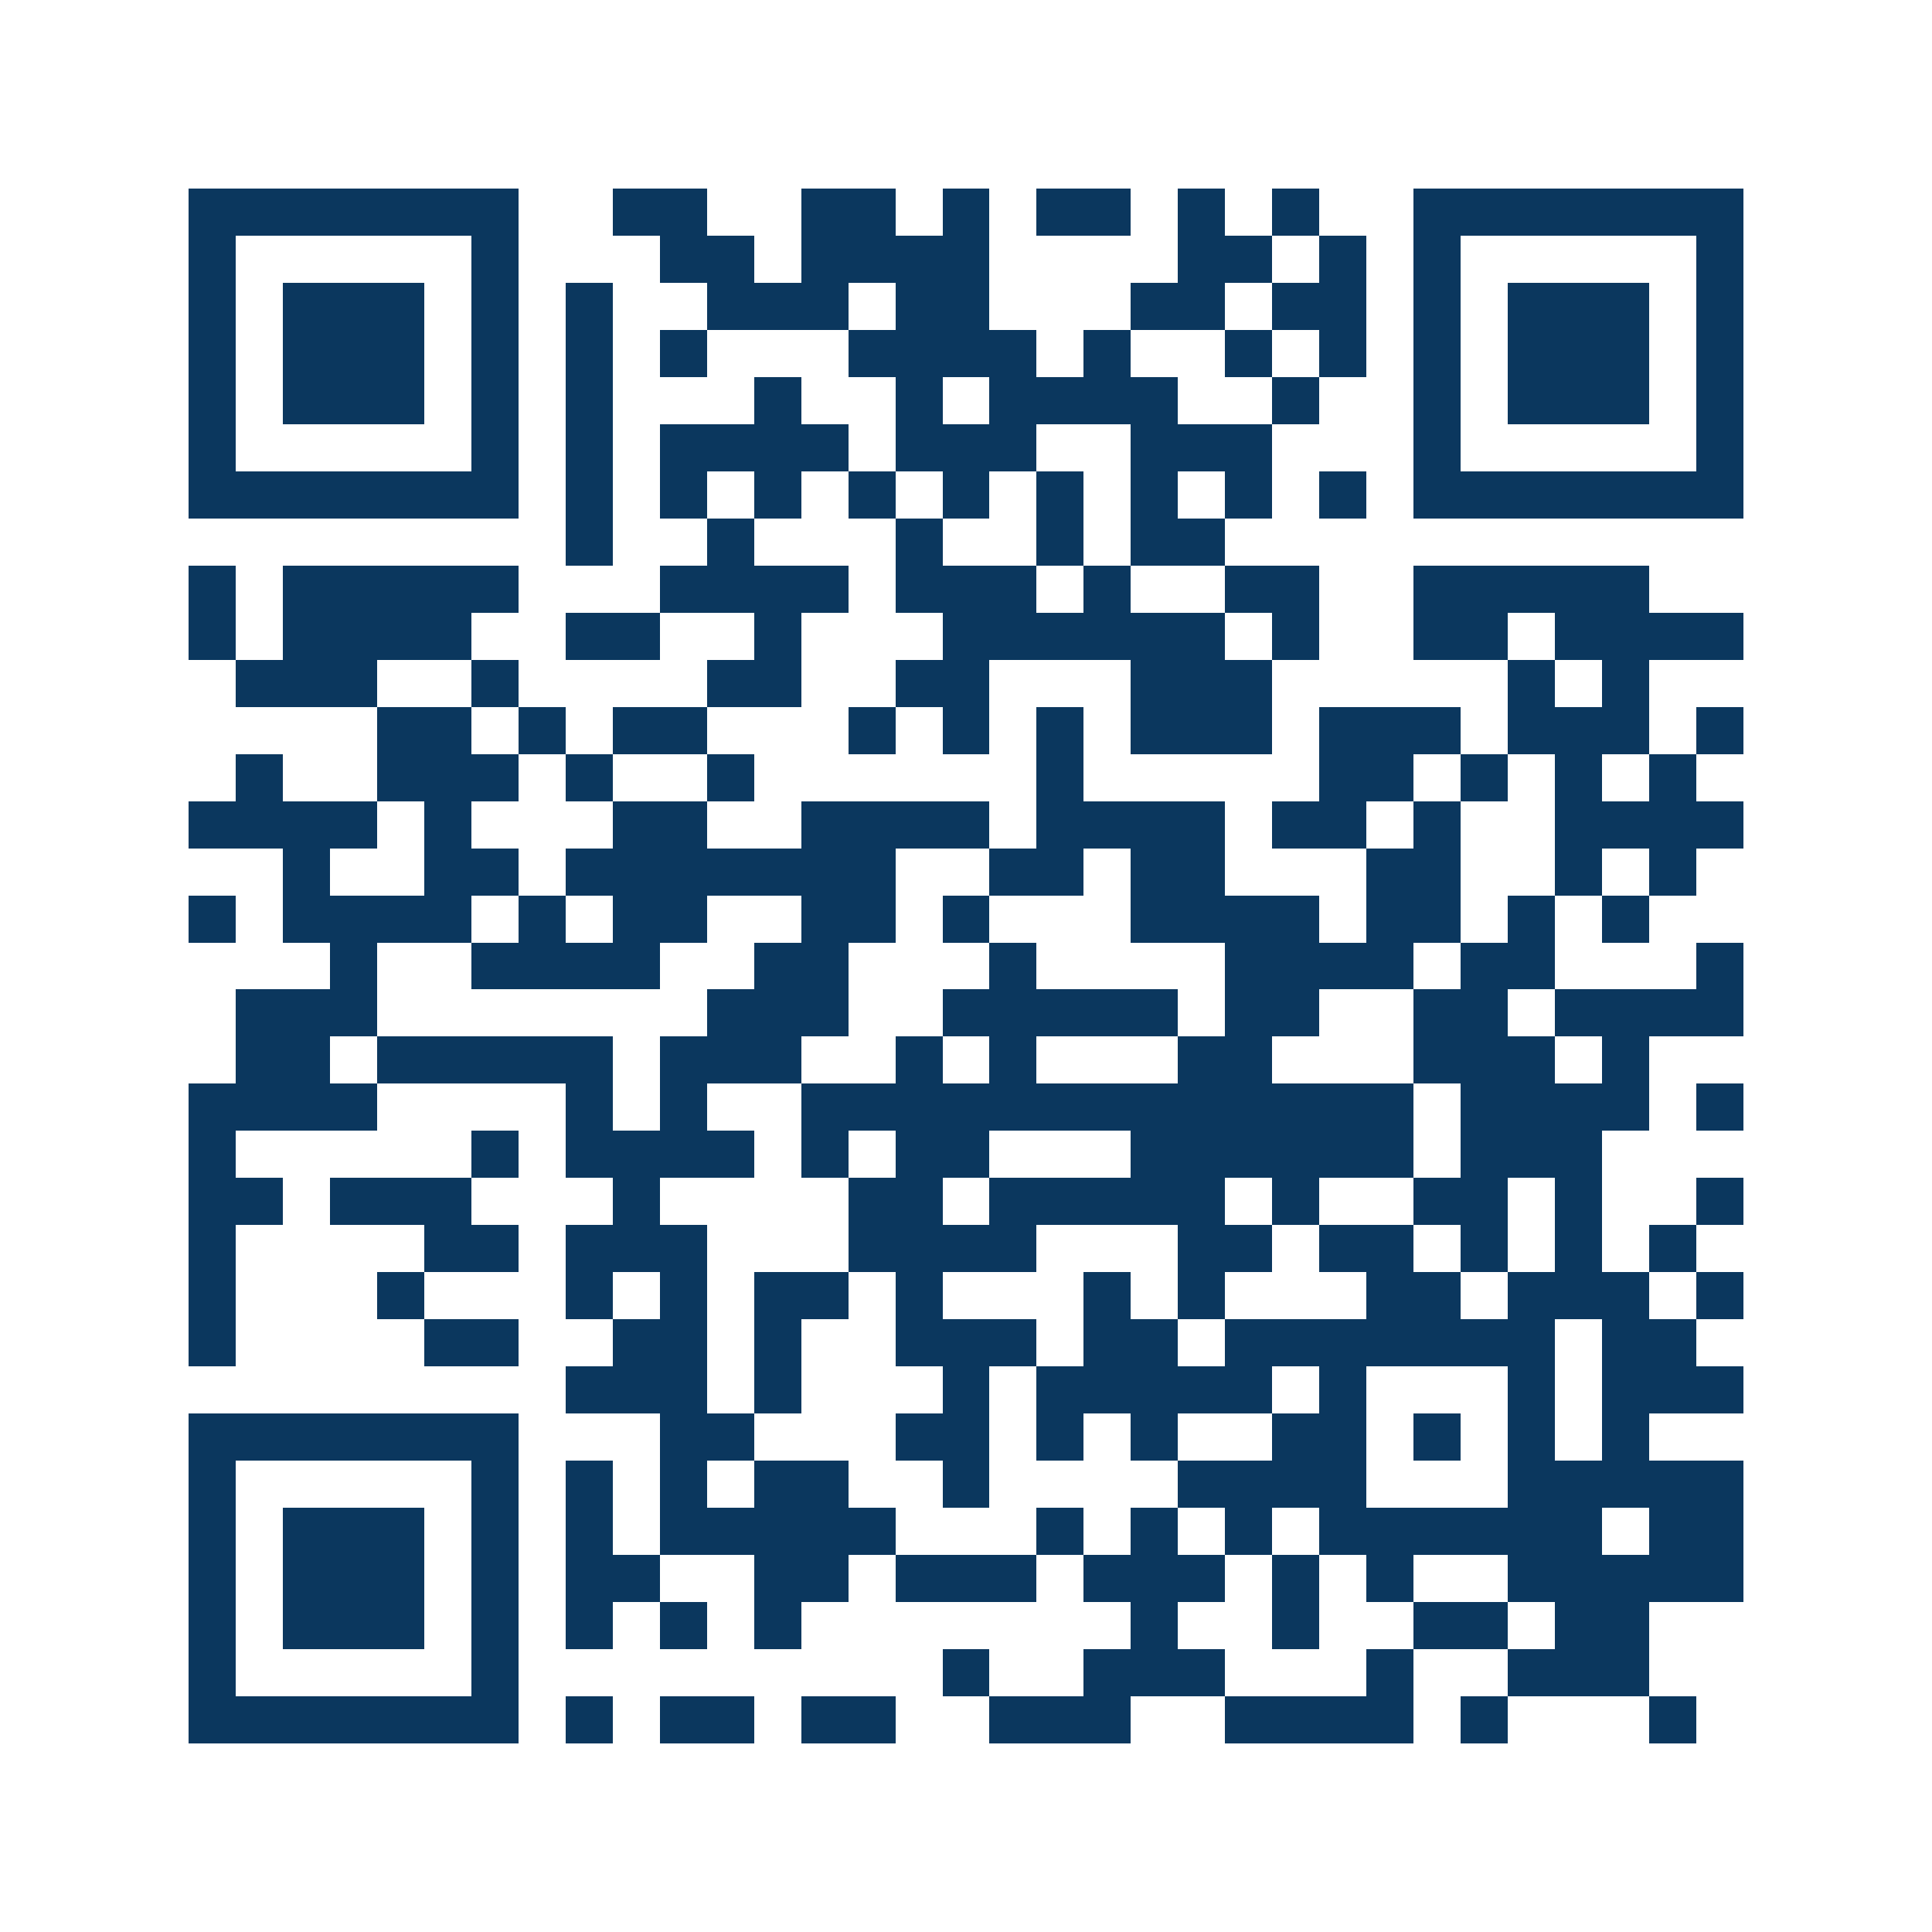 <svg xmlns="http://www.w3.org/2000/svg" width="150" height="150" viewBox="0 0 41 41" shape-rendering="crispEdges"><path fill="#ffffff" d="M0 0h41v41H0z"/><path stroke="#0b375e" d="M4 4.5h7m2 0h2m2 0h2m1 0h1m1 0h2m1 0h1m1 0h1m2 0h7M4 5.5h1m5 0h1m3 0h2m1 0h4m4 0h2m1 0h1m1 0h1m5 0h1M4 6.5h1m1 0h3m1 0h1m1 0h1m2 0h3m1 0h2m3 0h2m1 0h2m1 0h1m1 0h3m1 0h1M4 7.5h1m1 0h3m1 0h1m1 0h1m1 0h1m3 0h4m1 0h1m2 0h1m1 0h1m1 0h1m1 0h3m1 0h1M4 8.5h1m1 0h3m1 0h1m1 0h1m3 0h1m2 0h1m1 0h4m2 0h1m2 0h1m1 0h3m1 0h1M4 9.5h1m5 0h1m1 0h1m1 0h4m1 0h3m2 0h3m3 0h1m5 0h1M4 10.5h7m1 0h1m1 0h1m1 0h1m1 0h1m1 0h1m1 0h1m1 0h1m1 0h1m1 0h1m1 0h7M12 11.5h1m2 0h1m3 0h1m2 0h1m1 0h2M4 12.5h1m1 0h5m3 0h4m1 0h3m1 0h1m2 0h2m2 0h5M4 13.5h1m1 0h4m2 0h2m2 0h1m3 0h6m1 0h1m2 0h2m1 0h4M5 14.5h3m2 0h1m4 0h2m2 0h2m3 0h3m5 0h1m1 0h1M8 15.5h2m1 0h1m1 0h2m3 0h1m1 0h1m1 0h1m1 0h3m1 0h3m1 0h3m1 0h1M5 16.5h1m2 0h3m1 0h1m2 0h1m6 0h1m5 0h2m1 0h1m1 0h1m1 0h1M4 17.5h4m1 0h1m3 0h2m2 0h4m1 0h4m1 0h2m1 0h1m2 0h4M6 18.5h1m2 0h2m1 0h7m2 0h2m1 0h2m3 0h2m2 0h1m1 0h1M4 19.5h1m1 0h4m1 0h1m1 0h2m2 0h2m1 0h1m3 0h4m1 0h2m1 0h1m1 0h1M7 20.5h1m2 0h4m2 0h2m3 0h1m4 0h4m1 0h2m3 0h1M5 21.5h3m7 0h3m2 0h5m1 0h2m2 0h2m1 0h4M5 22.5h2m1 0h5m1 0h3m2 0h1m1 0h1m3 0h2m3 0h3m1 0h1M4 23.5h4m4 0h1m1 0h1m2 0h13m1 0h4m1 0h1M4 24.5h1m5 0h1m1 0h4m1 0h1m1 0h2m3 0h6m1 0h3M4 25.5h2m1 0h3m3 0h1m4 0h2m1 0h5m1 0h1m2 0h2m1 0h1m2 0h1M4 26.5h1m4 0h2m1 0h3m3 0h4m3 0h2m1 0h2m1 0h1m1 0h1m1 0h1M4 27.5h1m3 0h1m3 0h1m1 0h1m1 0h2m1 0h1m3 0h1m1 0h1m3 0h2m1 0h3m1 0h1M4 28.5h1m4 0h2m2 0h2m1 0h1m2 0h3m1 0h2m1 0h7m1 0h2M12 29.5h3m1 0h1m3 0h1m1 0h5m1 0h1m3 0h1m1 0h3M4 30.5h7m3 0h2m3 0h2m1 0h1m1 0h1m2 0h2m1 0h1m1 0h1m1 0h1M4 31.5h1m5 0h1m1 0h1m1 0h1m1 0h2m2 0h1m4 0h4m3 0h5M4 32.5h1m1 0h3m1 0h1m1 0h1m1 0h5m3 0h1m1 0h1m1 0h1m1 0h6m1 0h2M4 33.5h1m1 0h3m1 0h1m1 0h2m2 0h2m1 0h3m1 0h3m1 0h1m1 0h1m2 0h5M4 34.5h1m1 0h3m1 0h1m1 0h1m1 0h1m1 0h1m7 0h1m2 0h1m2 0h2m1 0h2M4 35.5h1m5 0h1m9 0h1m2 0h3m3 0h1m2 0h3M4 36.5h7m1 0h1m1 0h2m1 0h2m2 0h3m2 0h4m1 0h1m3 0h1"/></svg>

